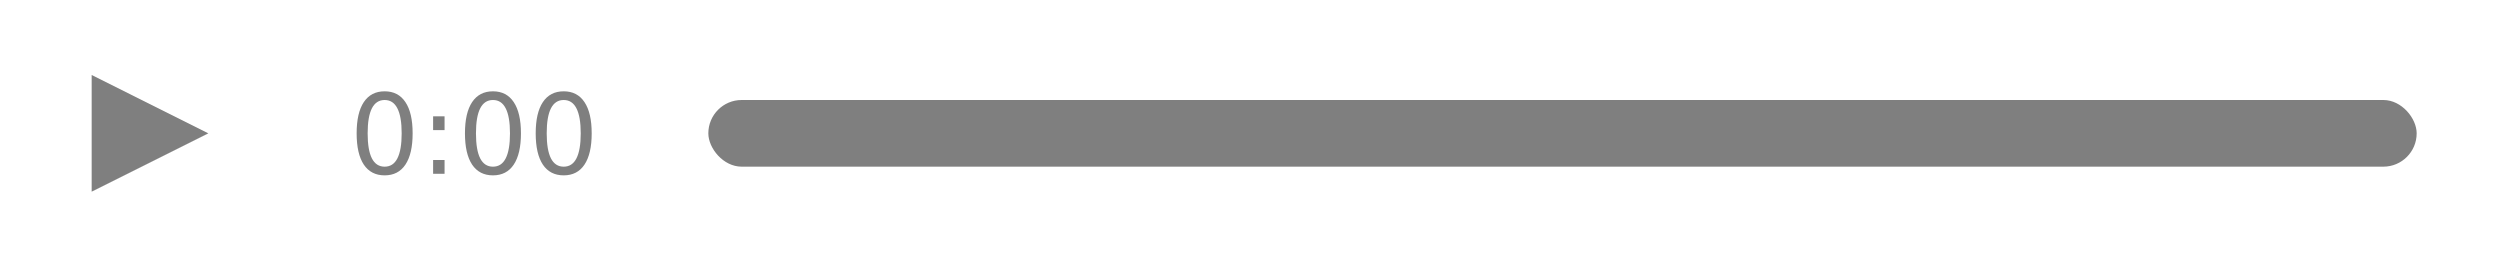 <?xml version="1.0" encoding="UTF-8"?>
<svg xmlns="http://www.w3.org/2000/svg" viewBox="0 0 300 32" width="300" height="32">
	<g opacity=".5">
		<path d="m11 9v14l14-7z"/>
		<path d="m46.156 12q-1.016 0-1.53 1.003-0.508 0.996-0.508 3.001 0 1.999 0.508 3.001 0.514 0.996 1.53 0.996 1.022 0 1.53-0.996 0.514-1.003 0.514-3.001 0-2.005-0.514-3.001-0.508-1.003-1.53-1.003zm0-1.042q1.634 0 2.494 1.296 0.866 1.289 0.866 3.75 0 2.454-0.866 3.75-0.859 1.289-2.494 1.289-1.634 0-2.5-1.289-0.859-1.296-0.859-3.75 0-2.461 0.859-3.75 0.866-1.296 2.5-1.296z"/>
		<path d="m51.973 19.2h1.374v1.654h-1.374zm0-5.241h1.374v1.654h-1.374z"/>
		<path d="m59.154 12q-1.016 0-1.53 1.003-0.508 0.996-0.508 3.001 0 1.999 0.508 3.001 0.514 0.996 1.53 0.996 1.022 0 1.53-0.996 0.514-1.003 0.514-3.001 0-2.005-0.514-3.001-0.508-1.003-1.53-1.003zm0-1.042q1.634 0 2.494 1.296 0.866 1.289 0.866 3.75 0 2.454-0.866 3.75-0.859 1.289-2.494 1.289-1.634 0-2.5-1.289-0.859-1.296-0.859-3.75 0-2.461 0.859-3.75 0.866-1.296 2.5-1.296z"/>
		<path d="m67.643 12q-1.016 0-1.53 1.003-0.508 0.996-0.508 3.001 0 1.999 0.508 3.001 0.514 0.996 1.53 0.996 1.022 0 1.53-0.996 0.514-1.003 0.514-3.001 0-2.005-0.514-3.001-0.508-1.003-1.53-1.003zm0-1.042q1.634 0 2.494 1.296 0.866 1.289 0.866 3.75 0 2.454-0.866 3.75-0.859 1.289-2.494 1.289t-2.5-1.289q-0.859-1.296-0.859-3.75 0-2.461 0.859-3.75 0.866-1.296 2.5-1.296z"/>
		<rect x="85" y="12" width="205" height="8" rx="4" ry="4"/>
	</g>
</svg>
